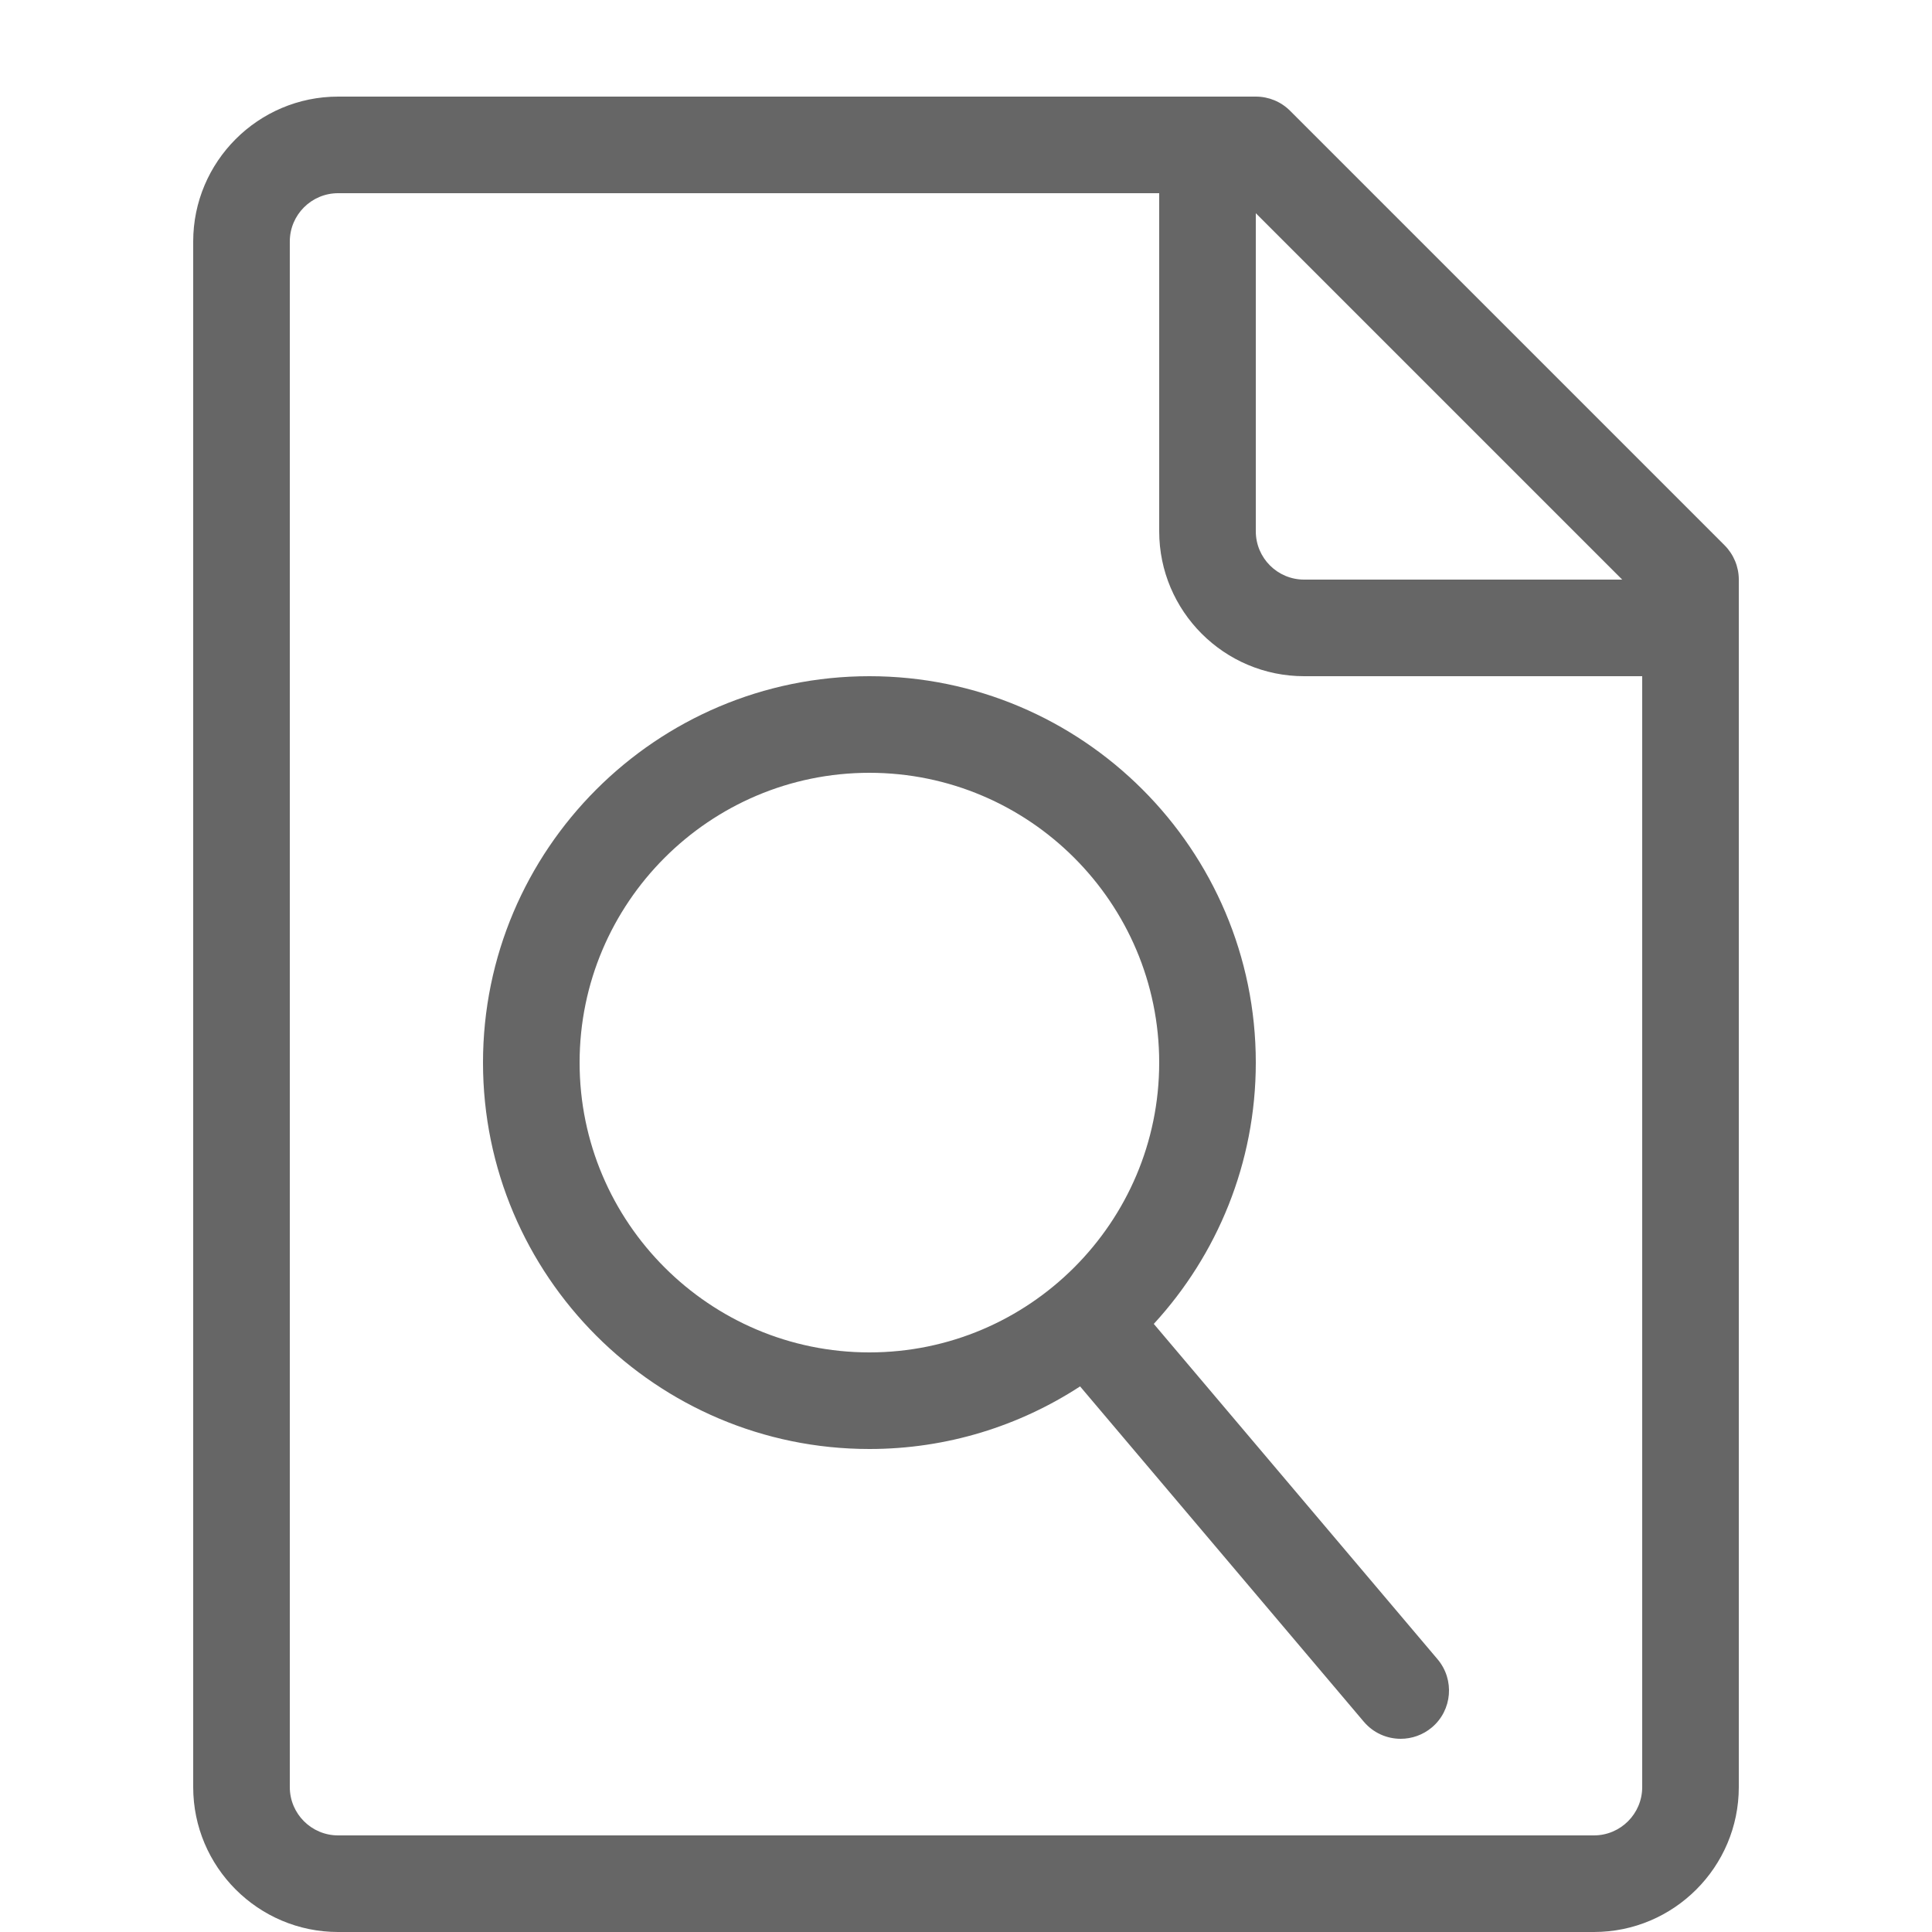 <?xml version="1.0" encoding="UTF-8"?><svg id="_レイヤー_1" xmlns="http://www.w3.org/2000/svg" viewBox="0 0 20 20"><defs><style>.cls-1{fill:#666;}</style></defs><path class="cls-1" d="m17.854,5.646L13.354,1.146c-.094-.094-.221-.146-.354-.146H3.5c-.827,0-1.5.673-1.5,1.5v16c0,.827.673,1.5,1.5,1.5h13c.827,0,1.5-.673,1.5-1.5V6c0-.133-.053-.26-.146-.354Zm-1.061.354h-3.293c-.276,0-.5-.224-.5-.5v-3.293l3.793,3.793Zm-.293,13H3.5c-.276,0-.5-.224-.5-.5V2.5c0-.276.224-.5.5-.5h8.5v3.5c0,.827.673,1.5,1.5,1.5h3.5v11.5c0,.276-.224.5-.5.5Z"/><path class="cls-1" d="m14.882,17.177l-2.938-3.472c.655-.713,1.056-1.663,1.056-2.705,0-2.206-1.794-4-4-4s-4,1.794-4,4,1.794,4,4,4c.804,0,1.553-.239,2.181-.648l2.937,3.471c.099.117.24.177.382.177.114,0,.229-.039.323-.118.211-.178.237-.494.059-.705Zm-8.882-6.177c0-1.654,1.346-3,3-3s3,1.346,3,3-1.346,3-3,3-3-1.346-3-3Z"/></svg>